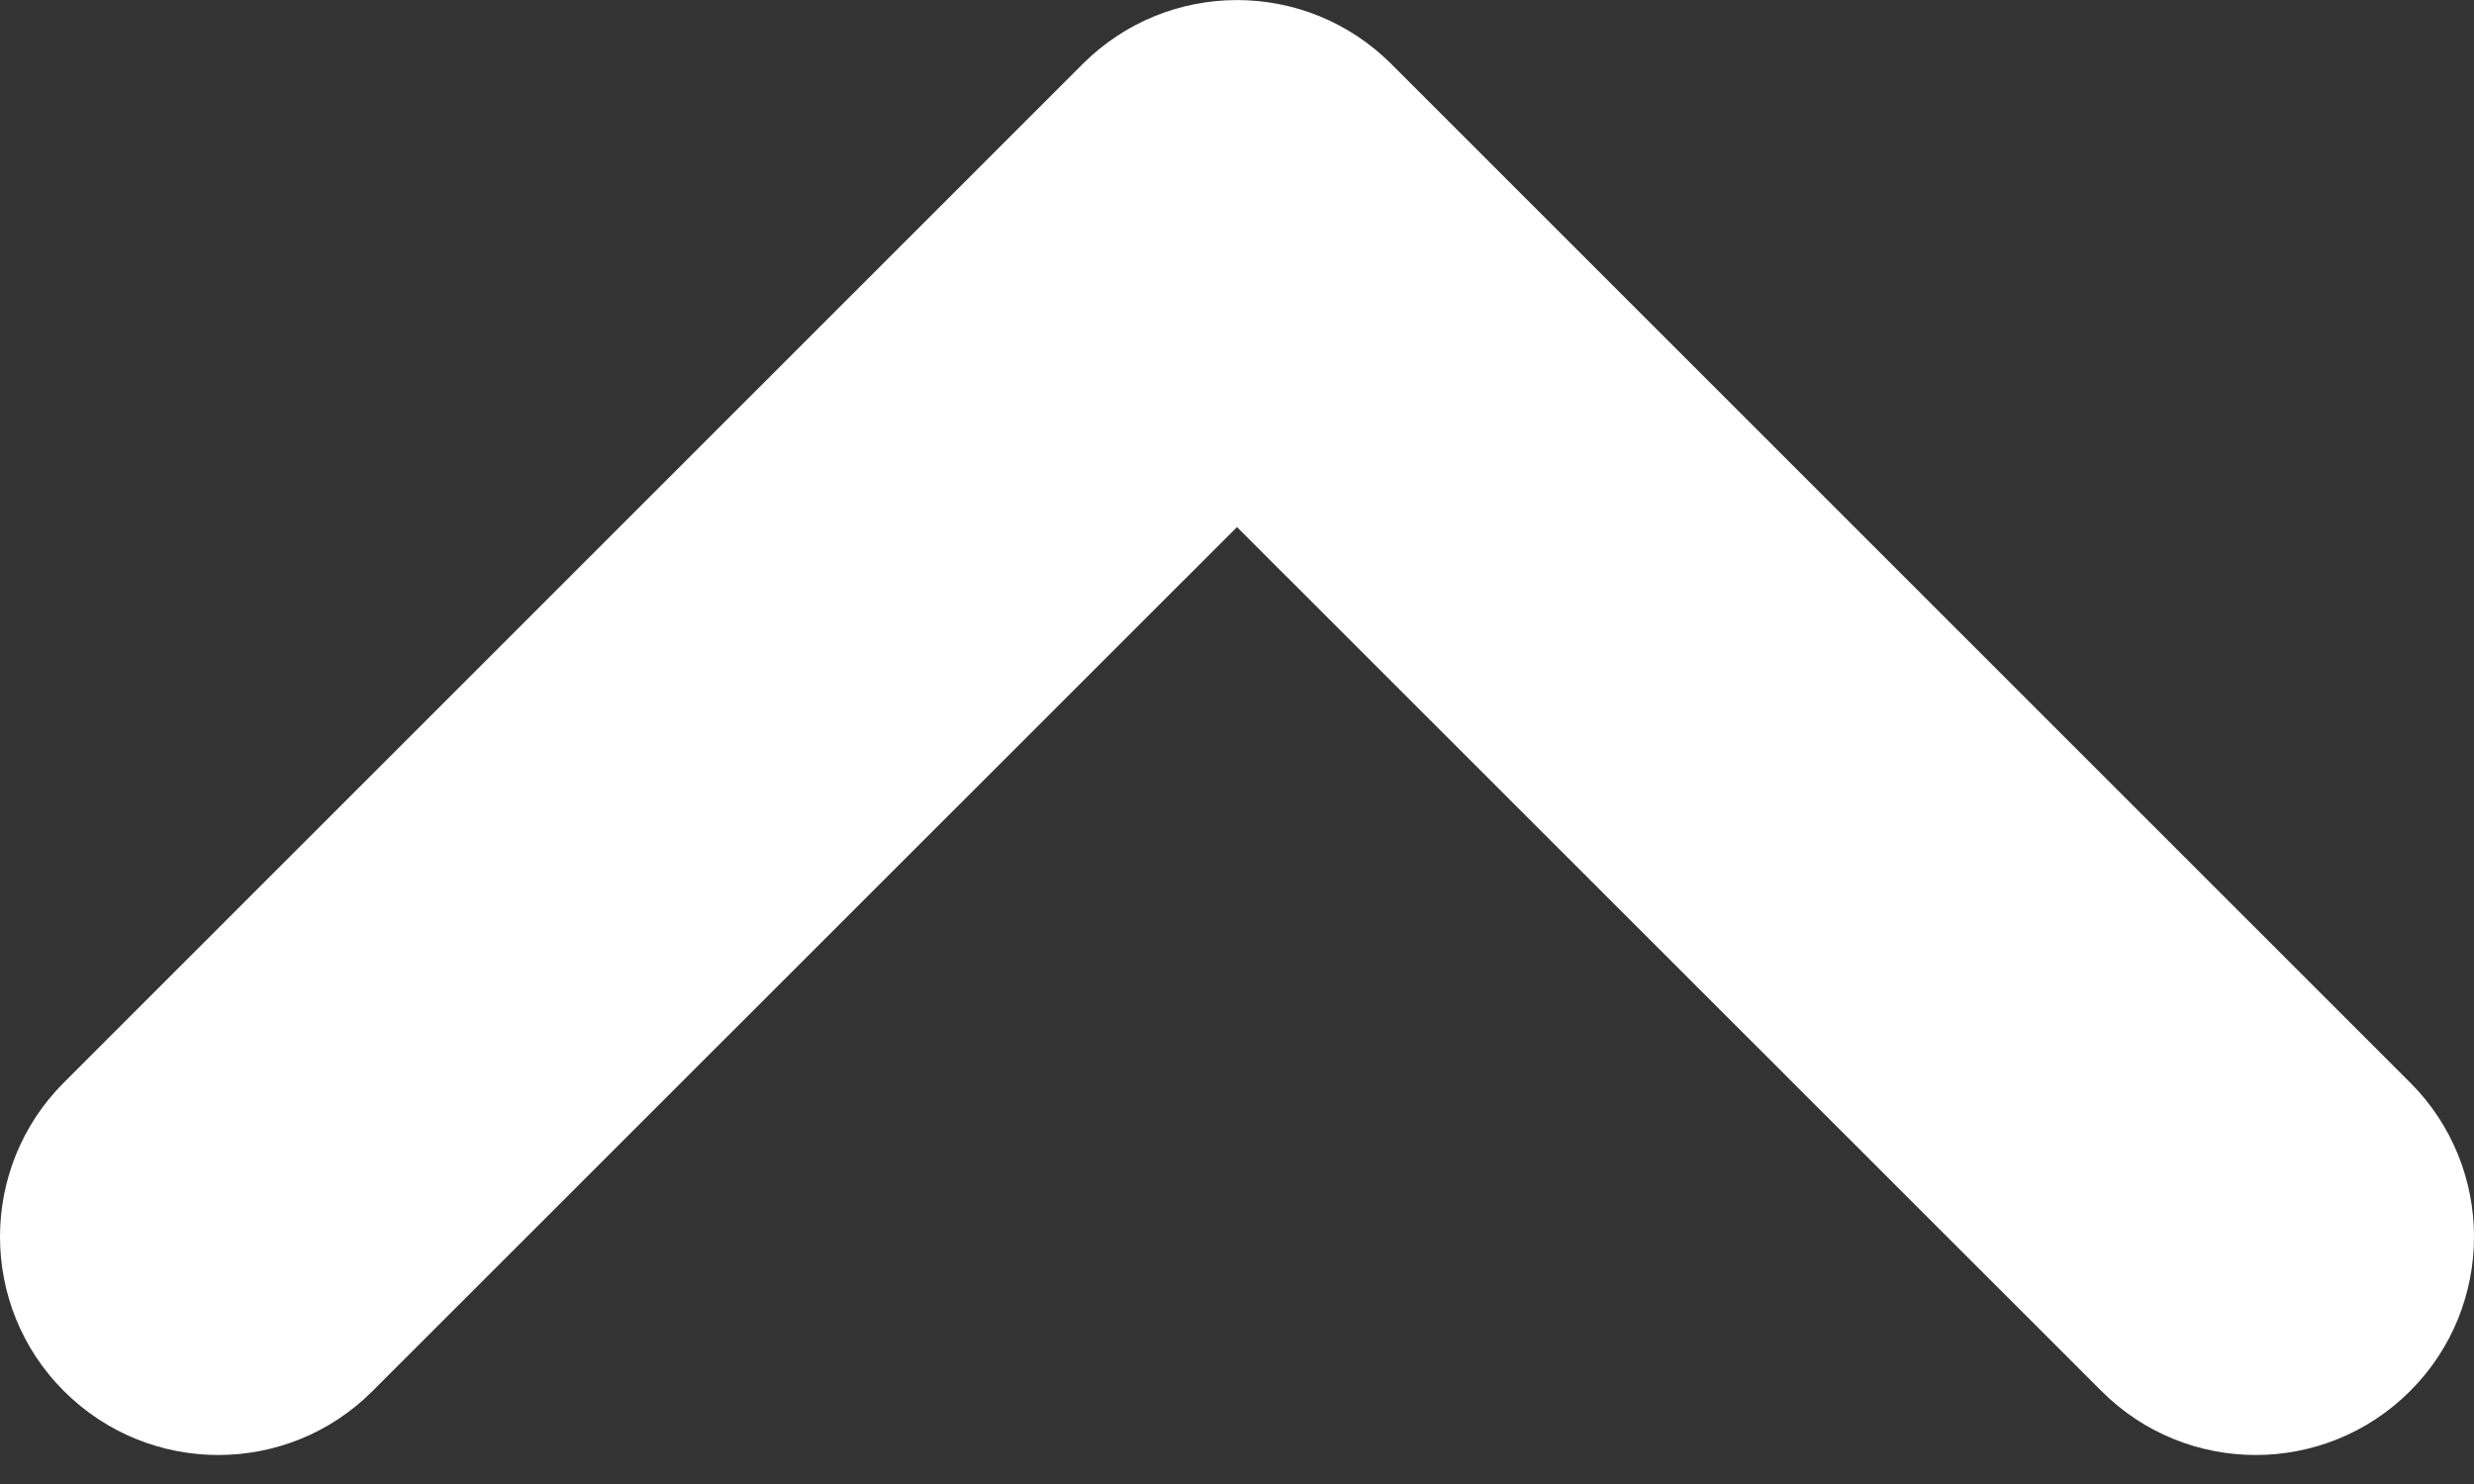 <?xml version="1.0" encoding="UTF-8"?> <svg xmlns="http://www.w3.org/2000/svg" width="10" height="6" viewBox="0 0 10 6" fill="none"><rect x="0" y="0" width="10" height="6" fill="#333333" stroke="none"/> <path fill-rule="evenodd" clip-rule="evenodd" d="M9.742 5.624C9.397 5.969 8.838 5.969 8.494 5.624L5 2.131L1.506 5.624C1.162 5.969 0.603 5.969 0.258 5.624C-0.086 5.28 -0.086 4.721 0.258 4.377L4.376 0.259C4.721 -0.086 5.279 -0.086 5.624 0.259L9.742 4.377C10.086 4.721 10.086 5.28 9.742 5.624Z" fill="white"></path> </svg> 